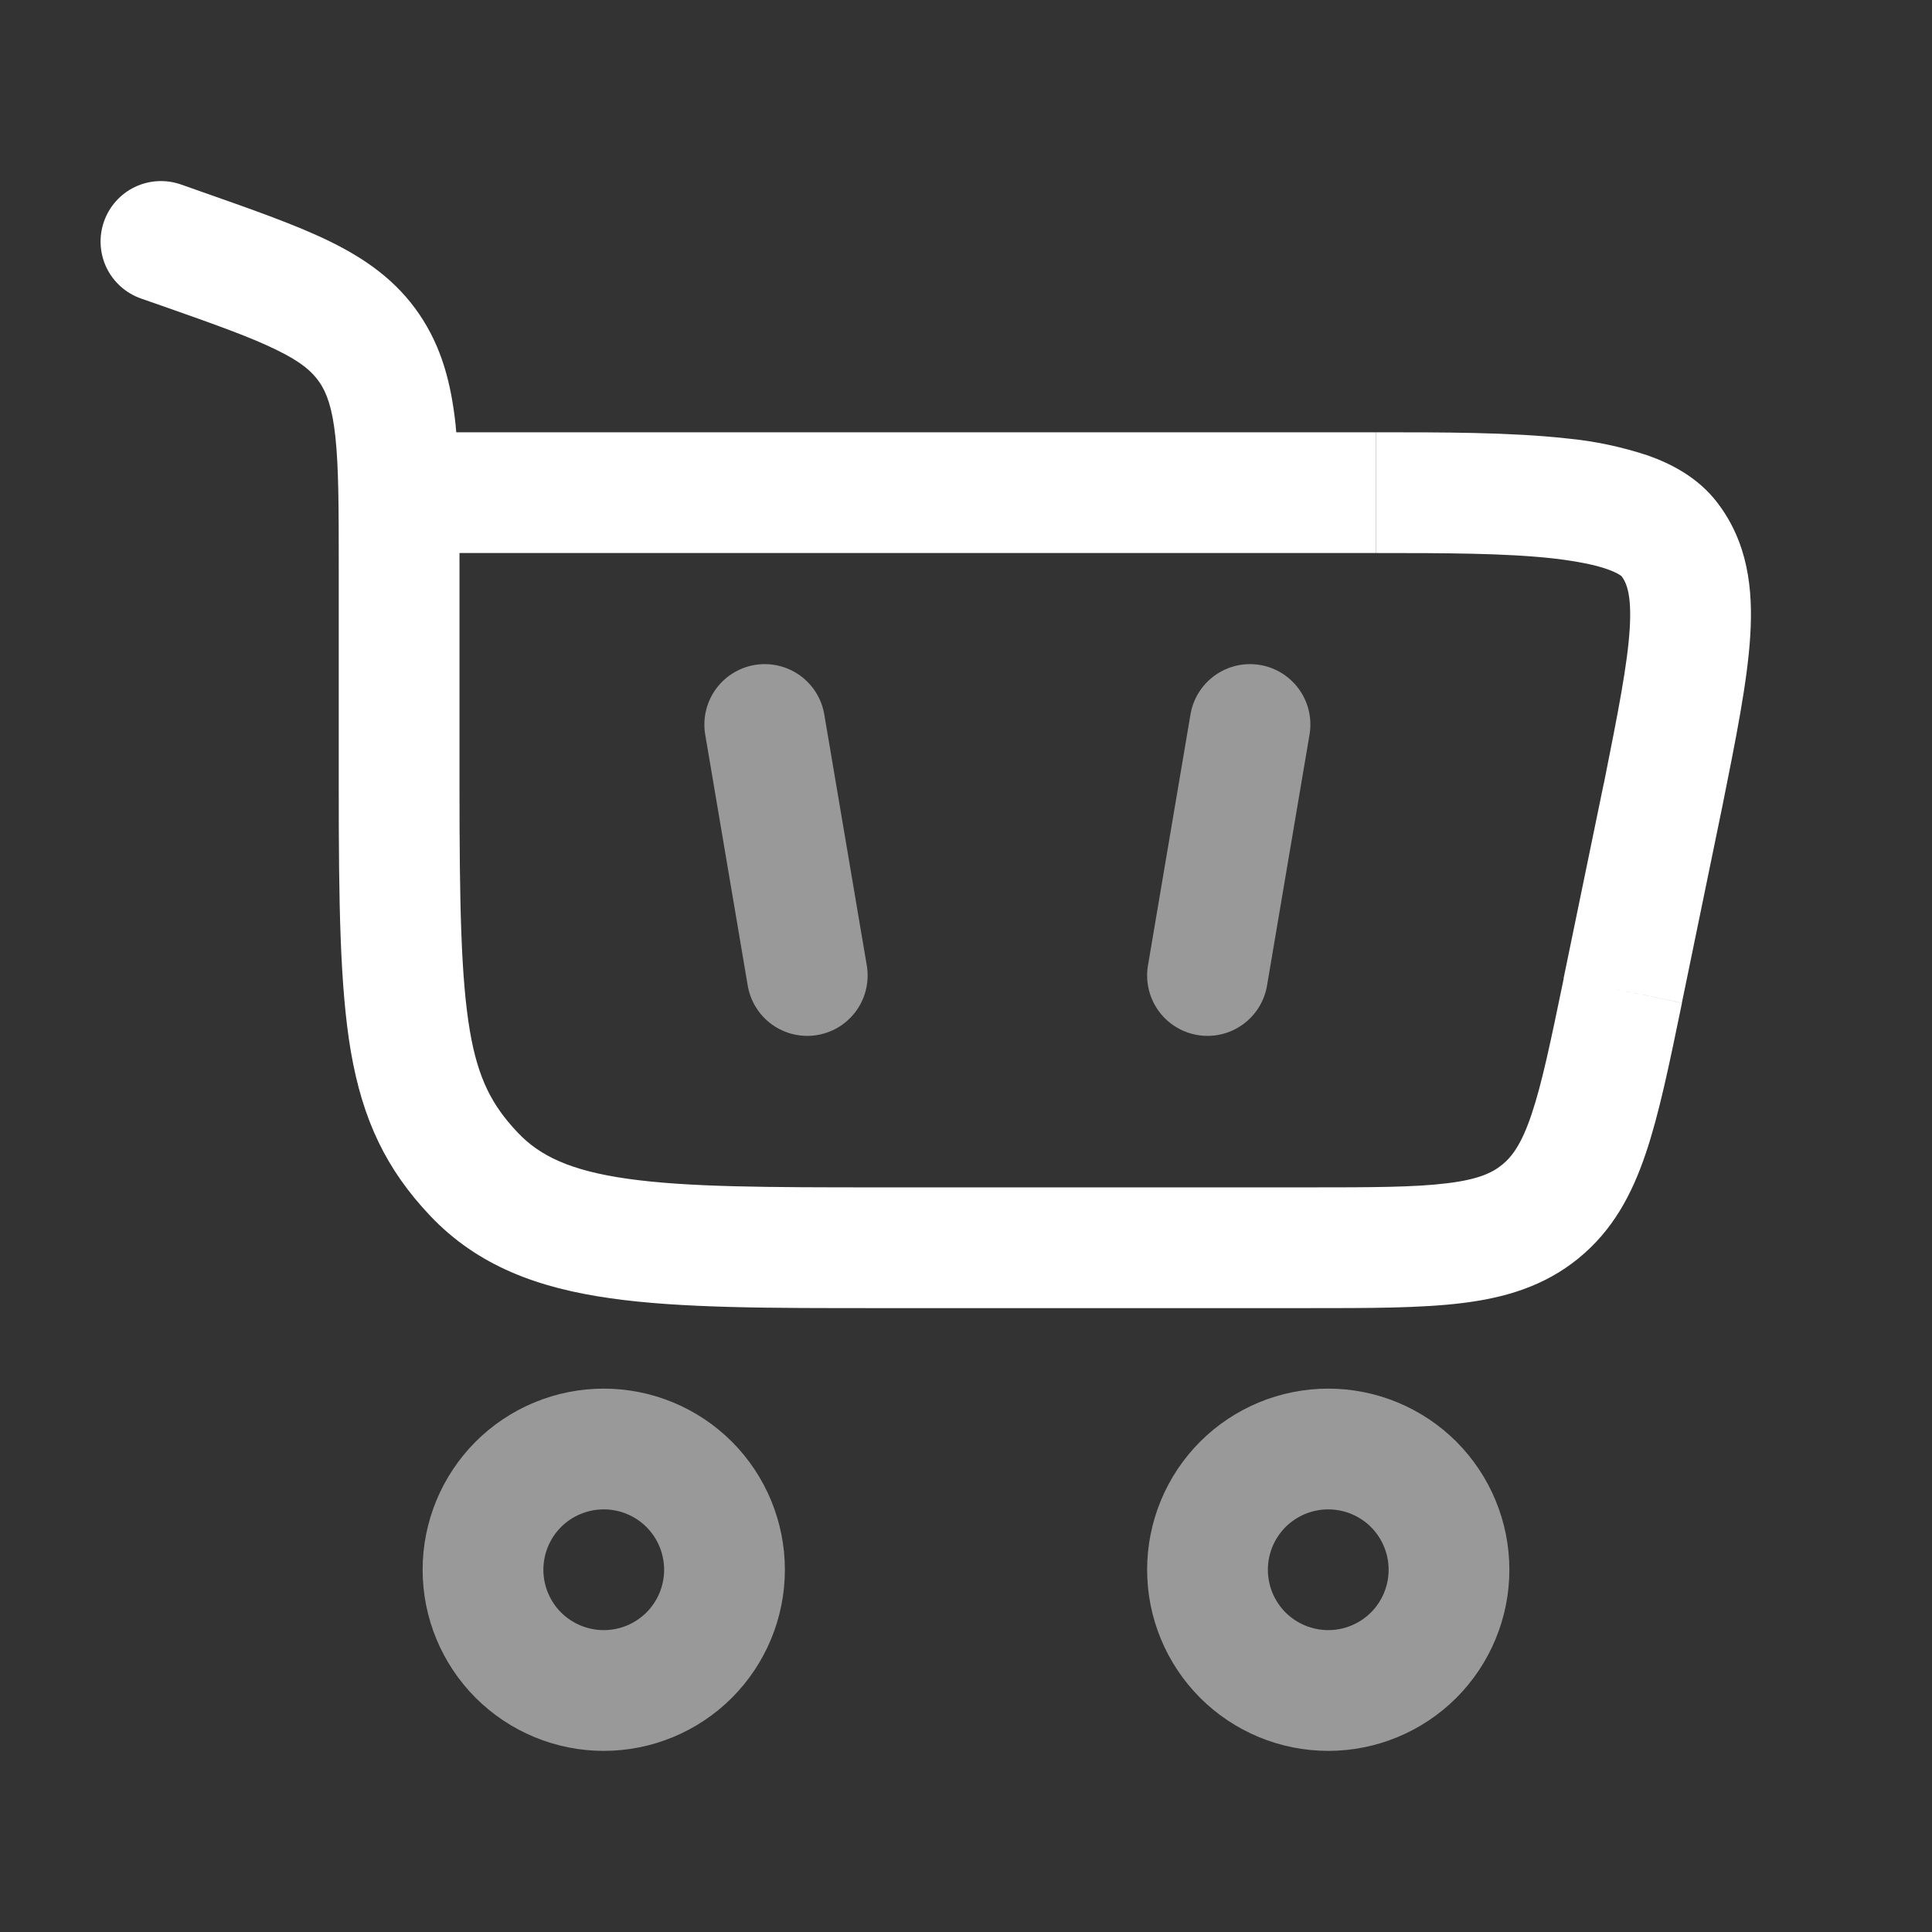 <svg width="24" height="24" viewBox="0 0 24 24" fill="none" xmlns="http://www.w3.org/2000/svg">
<rect x="0" y="0" width="24" height="24" fill="#333333" stroke="none"/>
<path opacity="0.5" d="M7.5 18C7.898 18 8.279 18.158 8.561 18.439C8.842 18.721 9 19.102 9 19.5C9 19.898 8.842 20.279 8.561 20.561C8.279 20.842 7.898 21 7.5 21C7.102 21 6.721 20.842 6.439 20.561C6.158 20.279 6 19.898 6 19.5C6 19.102 6.158 18.721 6.439 18.439C6.721 18.158 7.102 18 7.5 18ZM16.5 18C16.898 18 17.279 18.158 17.561 18.439C17.842 18.721 18 19.102 18 19.5C18 19.898 17.842 20.279 17.561 20.561C17.279 20.842 16.898 21 16.5 21C16.102 21 15.721 20.842 15.439 20.561C15.158 20.279 15 19.898 15 19.5C15 19.102 15.158 18.721 15.439 18.439C15.721 18.158 16.102 18 16.5 18Z" stroke="white" stroke-width="1.5"/>
<path d="M2.249 2.292C2.061 2.226 1.855 2.237 1.675 2.323C1.496 2.409 1.358 2.563 1.292 2.751C1.226 2.939 1.237 3.145 1.323 3.325C1.409 3.504 1.563 3.642 1.751 3.708L2.249 2.292ZM20.658 9.883L21.392 10.034L21.393 10.03L20.658 9.883ZM5.708 9.76V7.038H4.208V9.76H5.708ZM2.51 2.384L2.249 2.292L1.751 3.708L2.012 3.799L2.51 2.384ZM10.938 16.25H16.24V14.75H10.938V16.25ZM5.708 7.038C5.708 6.331 5.709 5.741 5.658 5.262C5.603 4.765 5.488 4.312 5.206 3.9L3.967 4.746C4.057 4.878 4.127 5.06 4.166 5.423C4.207 5.803 4.208 6.298 4.208 7.038H5.708ZM2.012 3.799C2.68 4.034 3.119 4.19 3.442 4.35C3.745 4.498 3.879 4.618 3.967 4.747L5.206 3.9C4.922 3.484 4.543 3.218 4.102 3.001C3.682 2.795 3.144 2.607 2.51 2.384L2.012 3.799ZM4.208 9.76C4.208 11.213 4.222 12.26 4.358 13.06C4.505 13.914 4.798 14.526 5.343 15.102L6.432 14.07C6.112 13.732 5.939 13.402 5.837 12.807C5.727 12.157 5.708 11.249 5.708 9.76H4.208ZM10.938 14.75C9.521 14.75 8.538 14.748 7.797 14.643C7.082 14.542 6.705 14.358 6.432 14.07L5.343 15.102C5.937 15.729 6.69 16.002 7.586 16.128C8.456 16.252 9.567 16.25 10.938 16.25V14.75ZM4.958 6.87H17.088V5.37H4.959L4.958 6.87ZM19.923 9.731L19.423 12.156L20.893 12.458L21.392 10.034L19.923 9.731ZM17.09 6.87C17.946 6.87 18.7 6.871 19.295 6.937C19.589 6.972 19.813 7.016 19.967 7.071C20.128 7.128 20.154 7.171 20.141 7.154L21.33 6.24C21.095 5.934 20.765 5.761 20.464 5.656C20.139 5.549 19.802 5.478 19.461 5.446C18.766 5.369 17.918 5.37 17.09 5.37V6.87ZM21.393 10.03C21.563 9.182 21.707 8.47 21.742 7.9C21.779 7.314 21.712 6.736 21.33 6.24L20.141 7.154C20.203 7.235 20.271 7.38 20.245 7.808C20.218 8.252 20.101 8.845 19.923 9.736L21.393 10.03ZM16.24 16.25C17.002 16.25 17.642 16.251 18.158 16.188C18.693 16.123 19.182 15.979 19.608 15.632L18.66 14.469C18.535 14.571 18.358 14.653 17.975 14.699C17.572 14.749 17.04 14.75 16.24 14.75V16.25ZM19.425 12.156C19.263 12.939 19.155 13.459 19.025 13.844C18.902 14.21 18.785 14.367 18.66 14.469L19.608 15.632C20.035 15.284 20.274 14.835 20.446 14.323C20.612 13.831 20.74 13.205 20.894 12.459L19.425 12.156Z" fill="white"/>
<path opacity="0.5" d="M9.5 9L10.028 12.118M15.528 9L15 12.118" stroke="white" stroke-width="1.5" stroke-linecap="round"/>
</svg>

